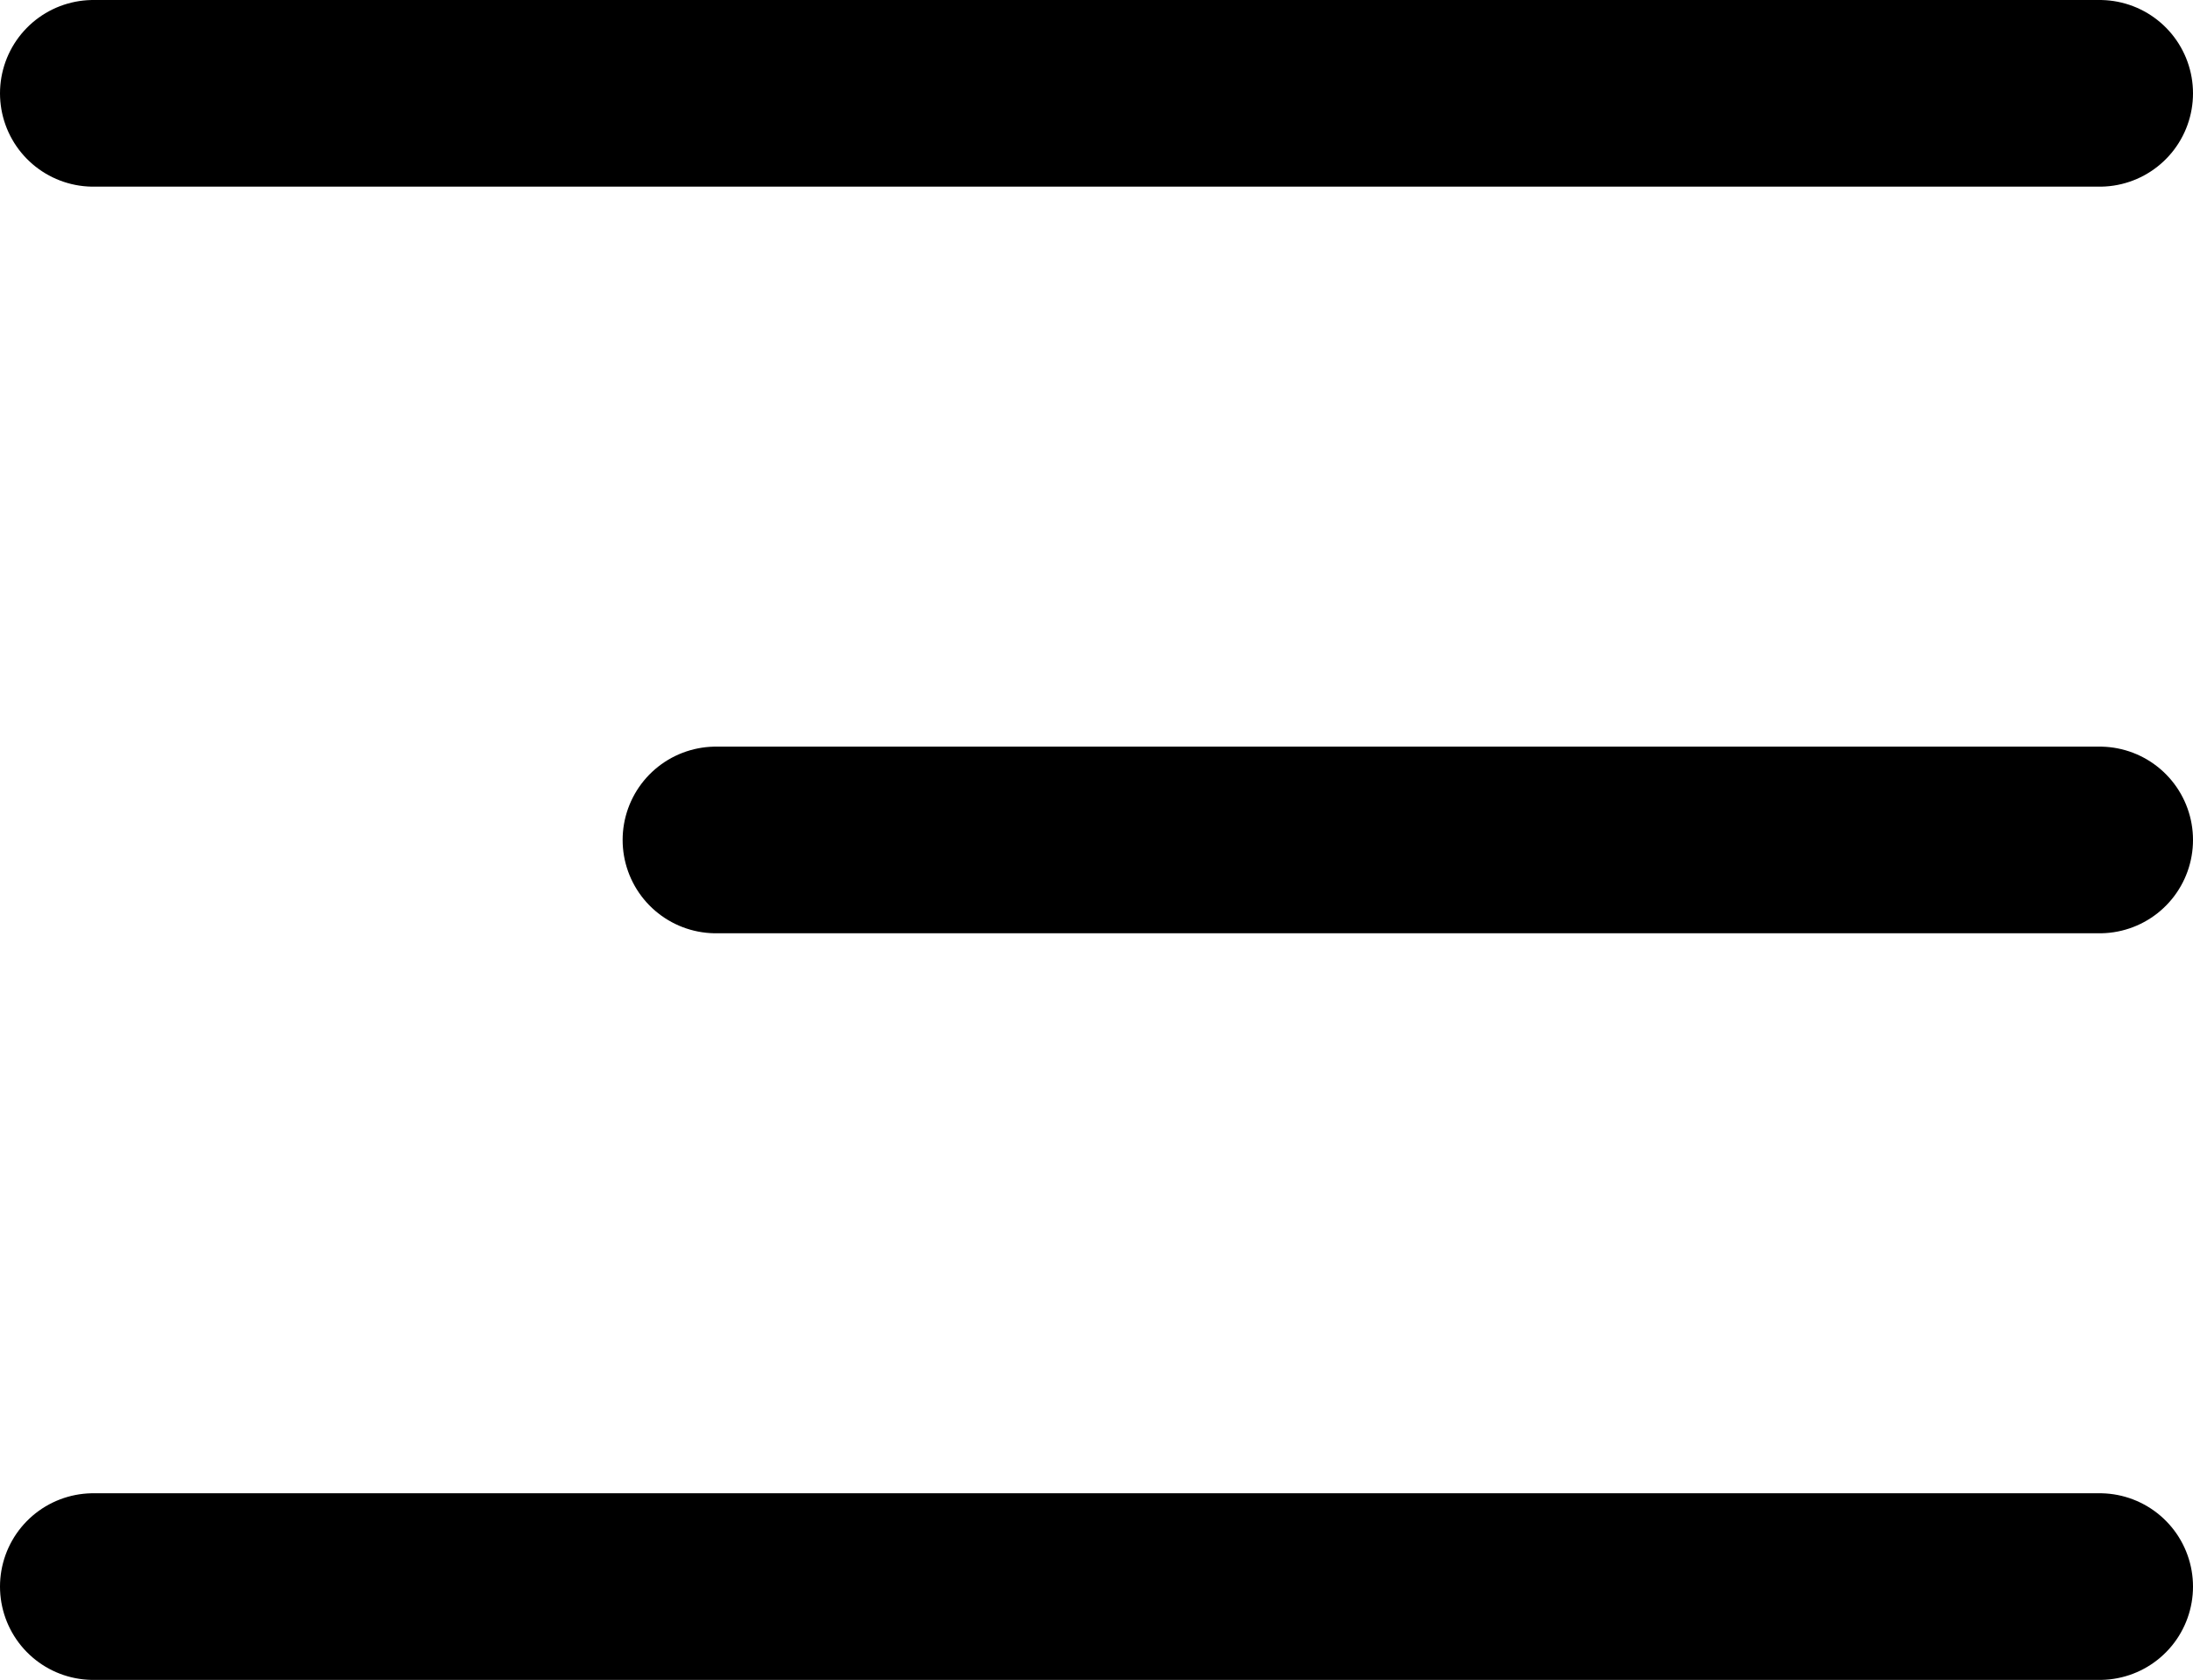<svg xmlns="http://www.w3.org/2000/svg" width="23.5" height="18" viewBox="0 0 23.5 18"><defs><style>.a{fill:none;stroke:#000;stroke-linecap:round;stroke-width:2px;}</style></defs><g transform="translate(-1509.5 -78)"><line class="a" x2="21.5" transform="translate(1510.5 79)"/><line class="a" x2="21.5" transform="translate(1510.5 95)"/><line class="a" x2="14.828" transform="translate(1517.172 87)"/></g></svg>